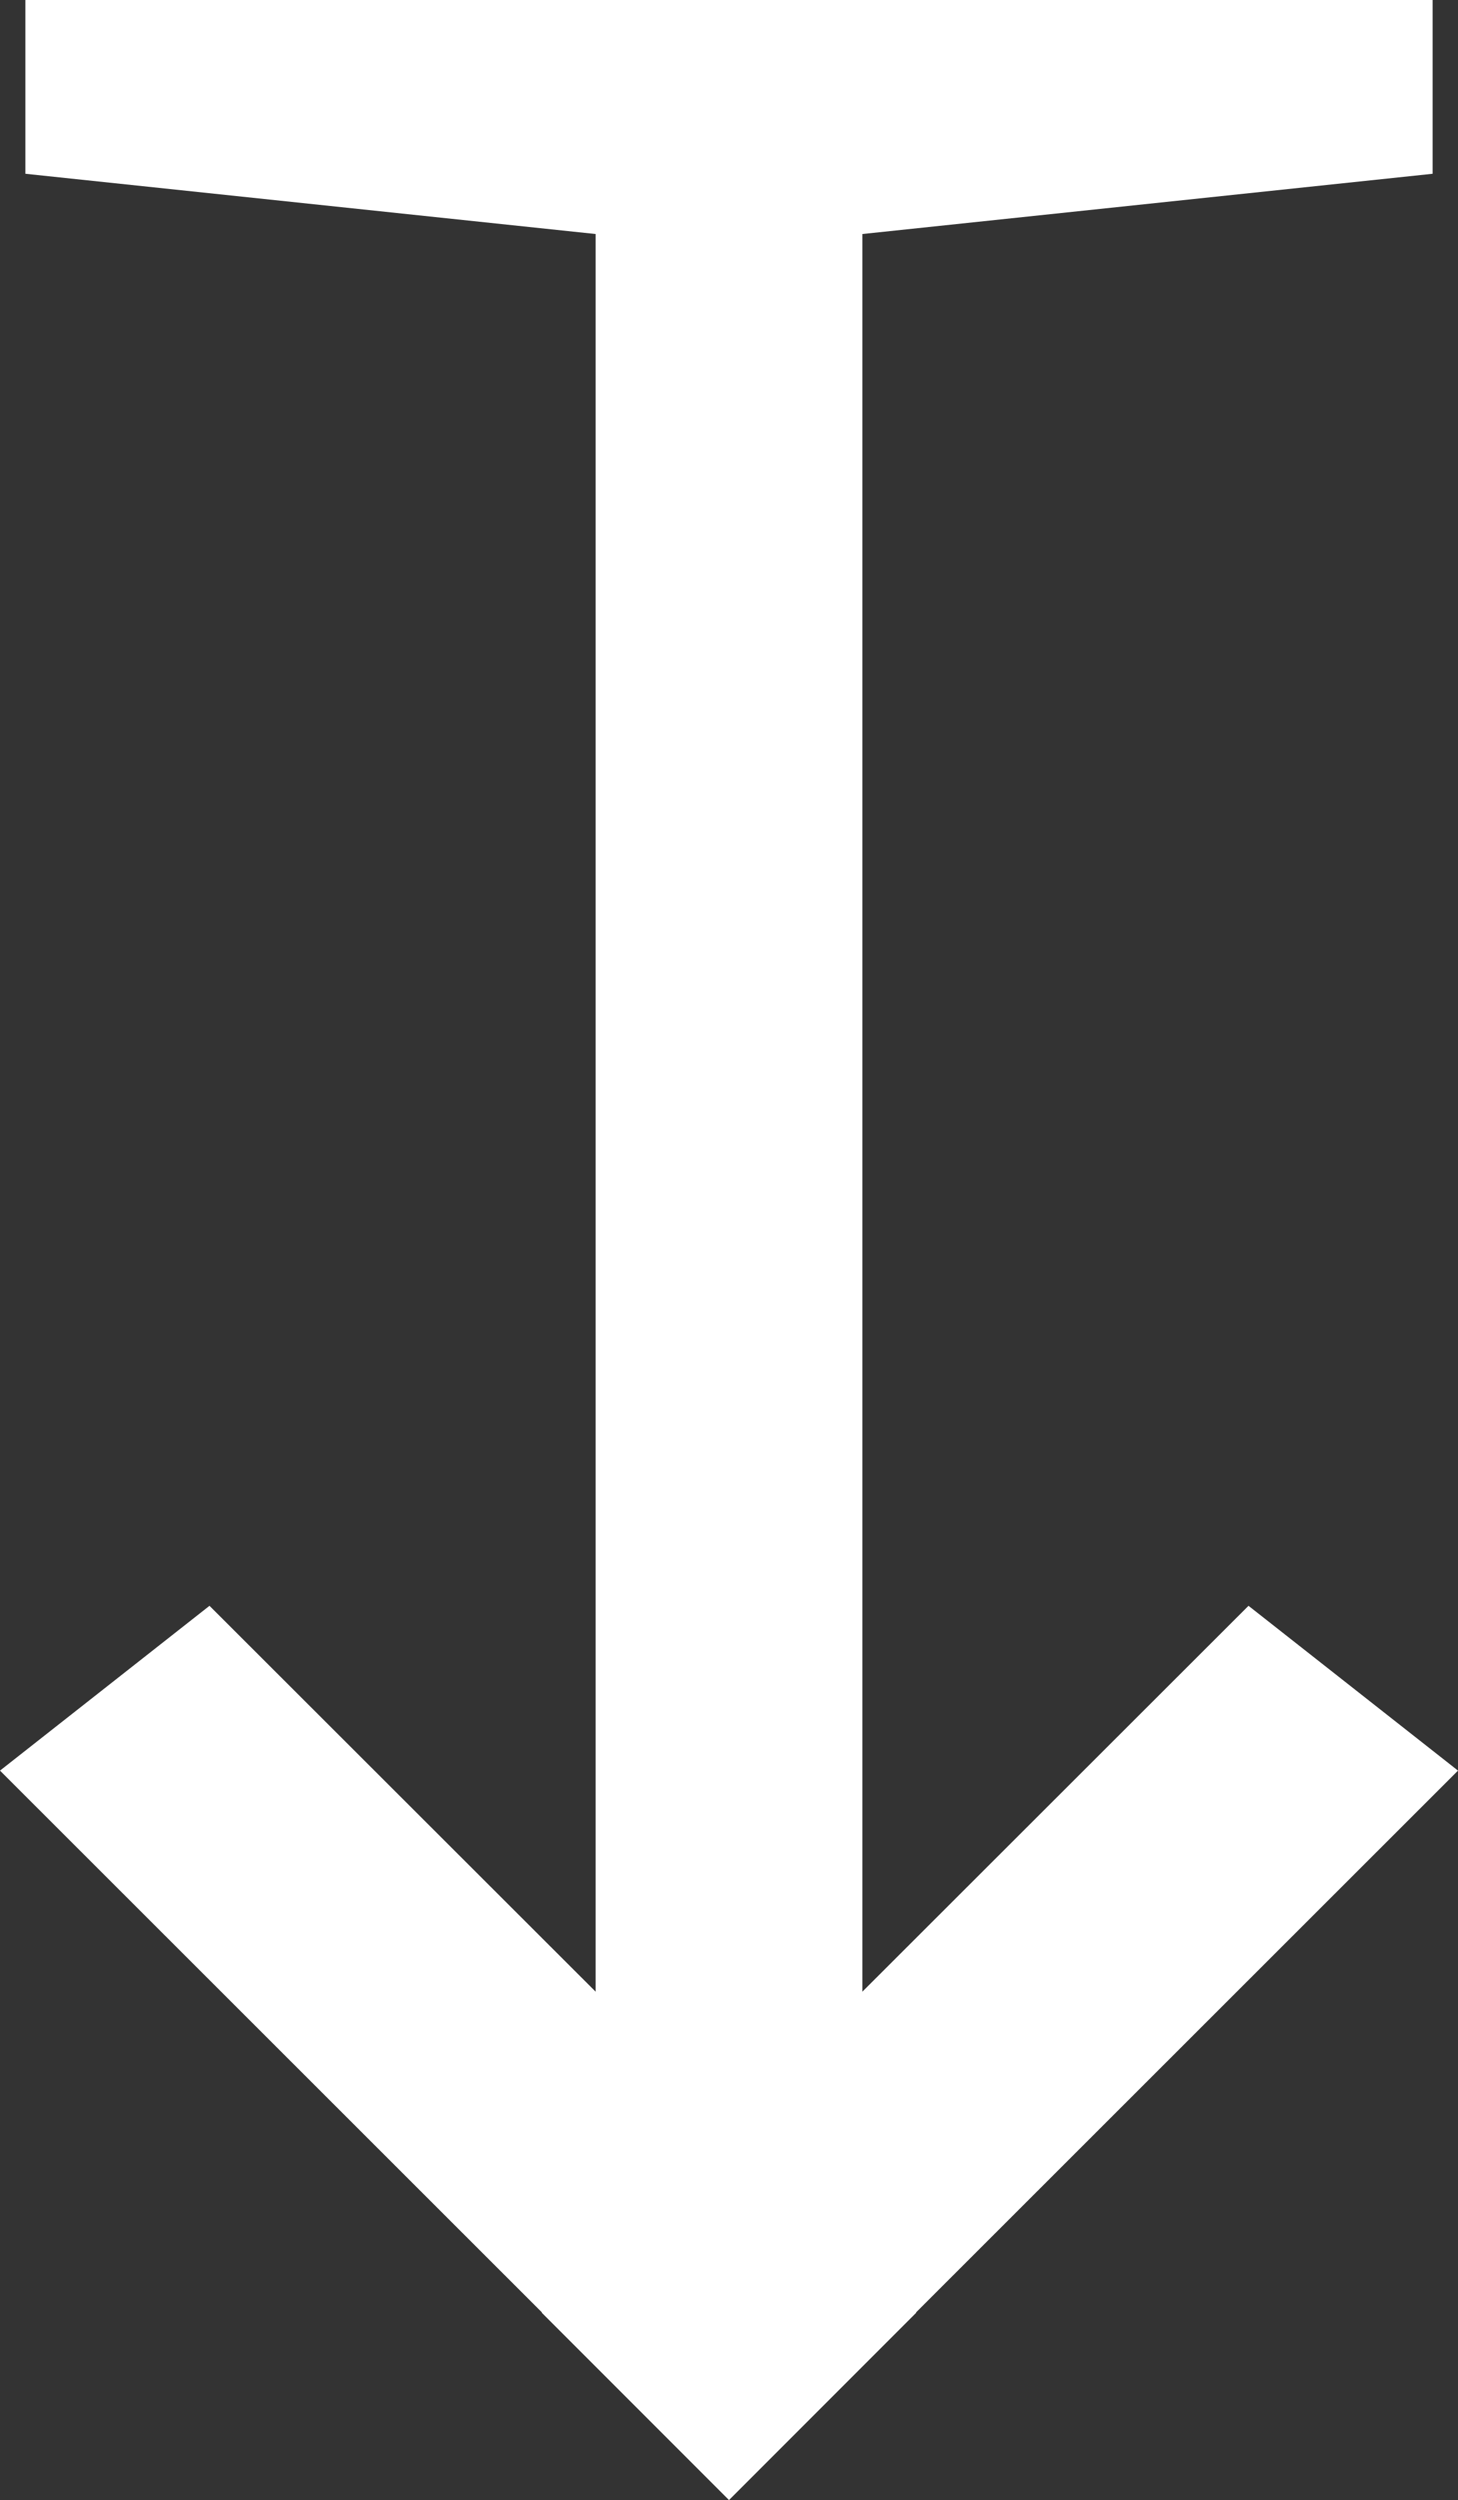 <?xml version="1.0" encoding="utf-8"?>
<!-- Generator: Adobe Illustrator 26.3.1, SVG Export Plug-In . SVG Version: 6.00 Build 0)  -->
<svg version="1.1" id="Calque_1" xmlns="http://www.w3.org/2000/svg" xmlns:xlink="http://www.w3.org/1999/xlink" x="0px" y="0px"
	 viewBox="0 0 29.3 50.21" style="enable-background:new 0 0 29.3 50.21;" xml:space="preserve">
<rect x="0" y="0" width="29.3" height="50.21" fill="#333333" stroke="none"/>
<style type="text/css">
	.st0{fill:#FFFFFF;}
</style>
<polygon class="st0" points="29.3,35.56 25.09,32.25 17.33,40 17.33,4.7 28.79,3.49 28.79,0 0.51,0 0.51,3.49 11.97,4.7 11.97,40 
	4.21,32.25 0,35.56 10.89,46.44 10.89,46.45 14.65,50.21 14.65,50.2 14.65,50.21 18.41,46.45 18.41,46.44 "/>
</svg>
